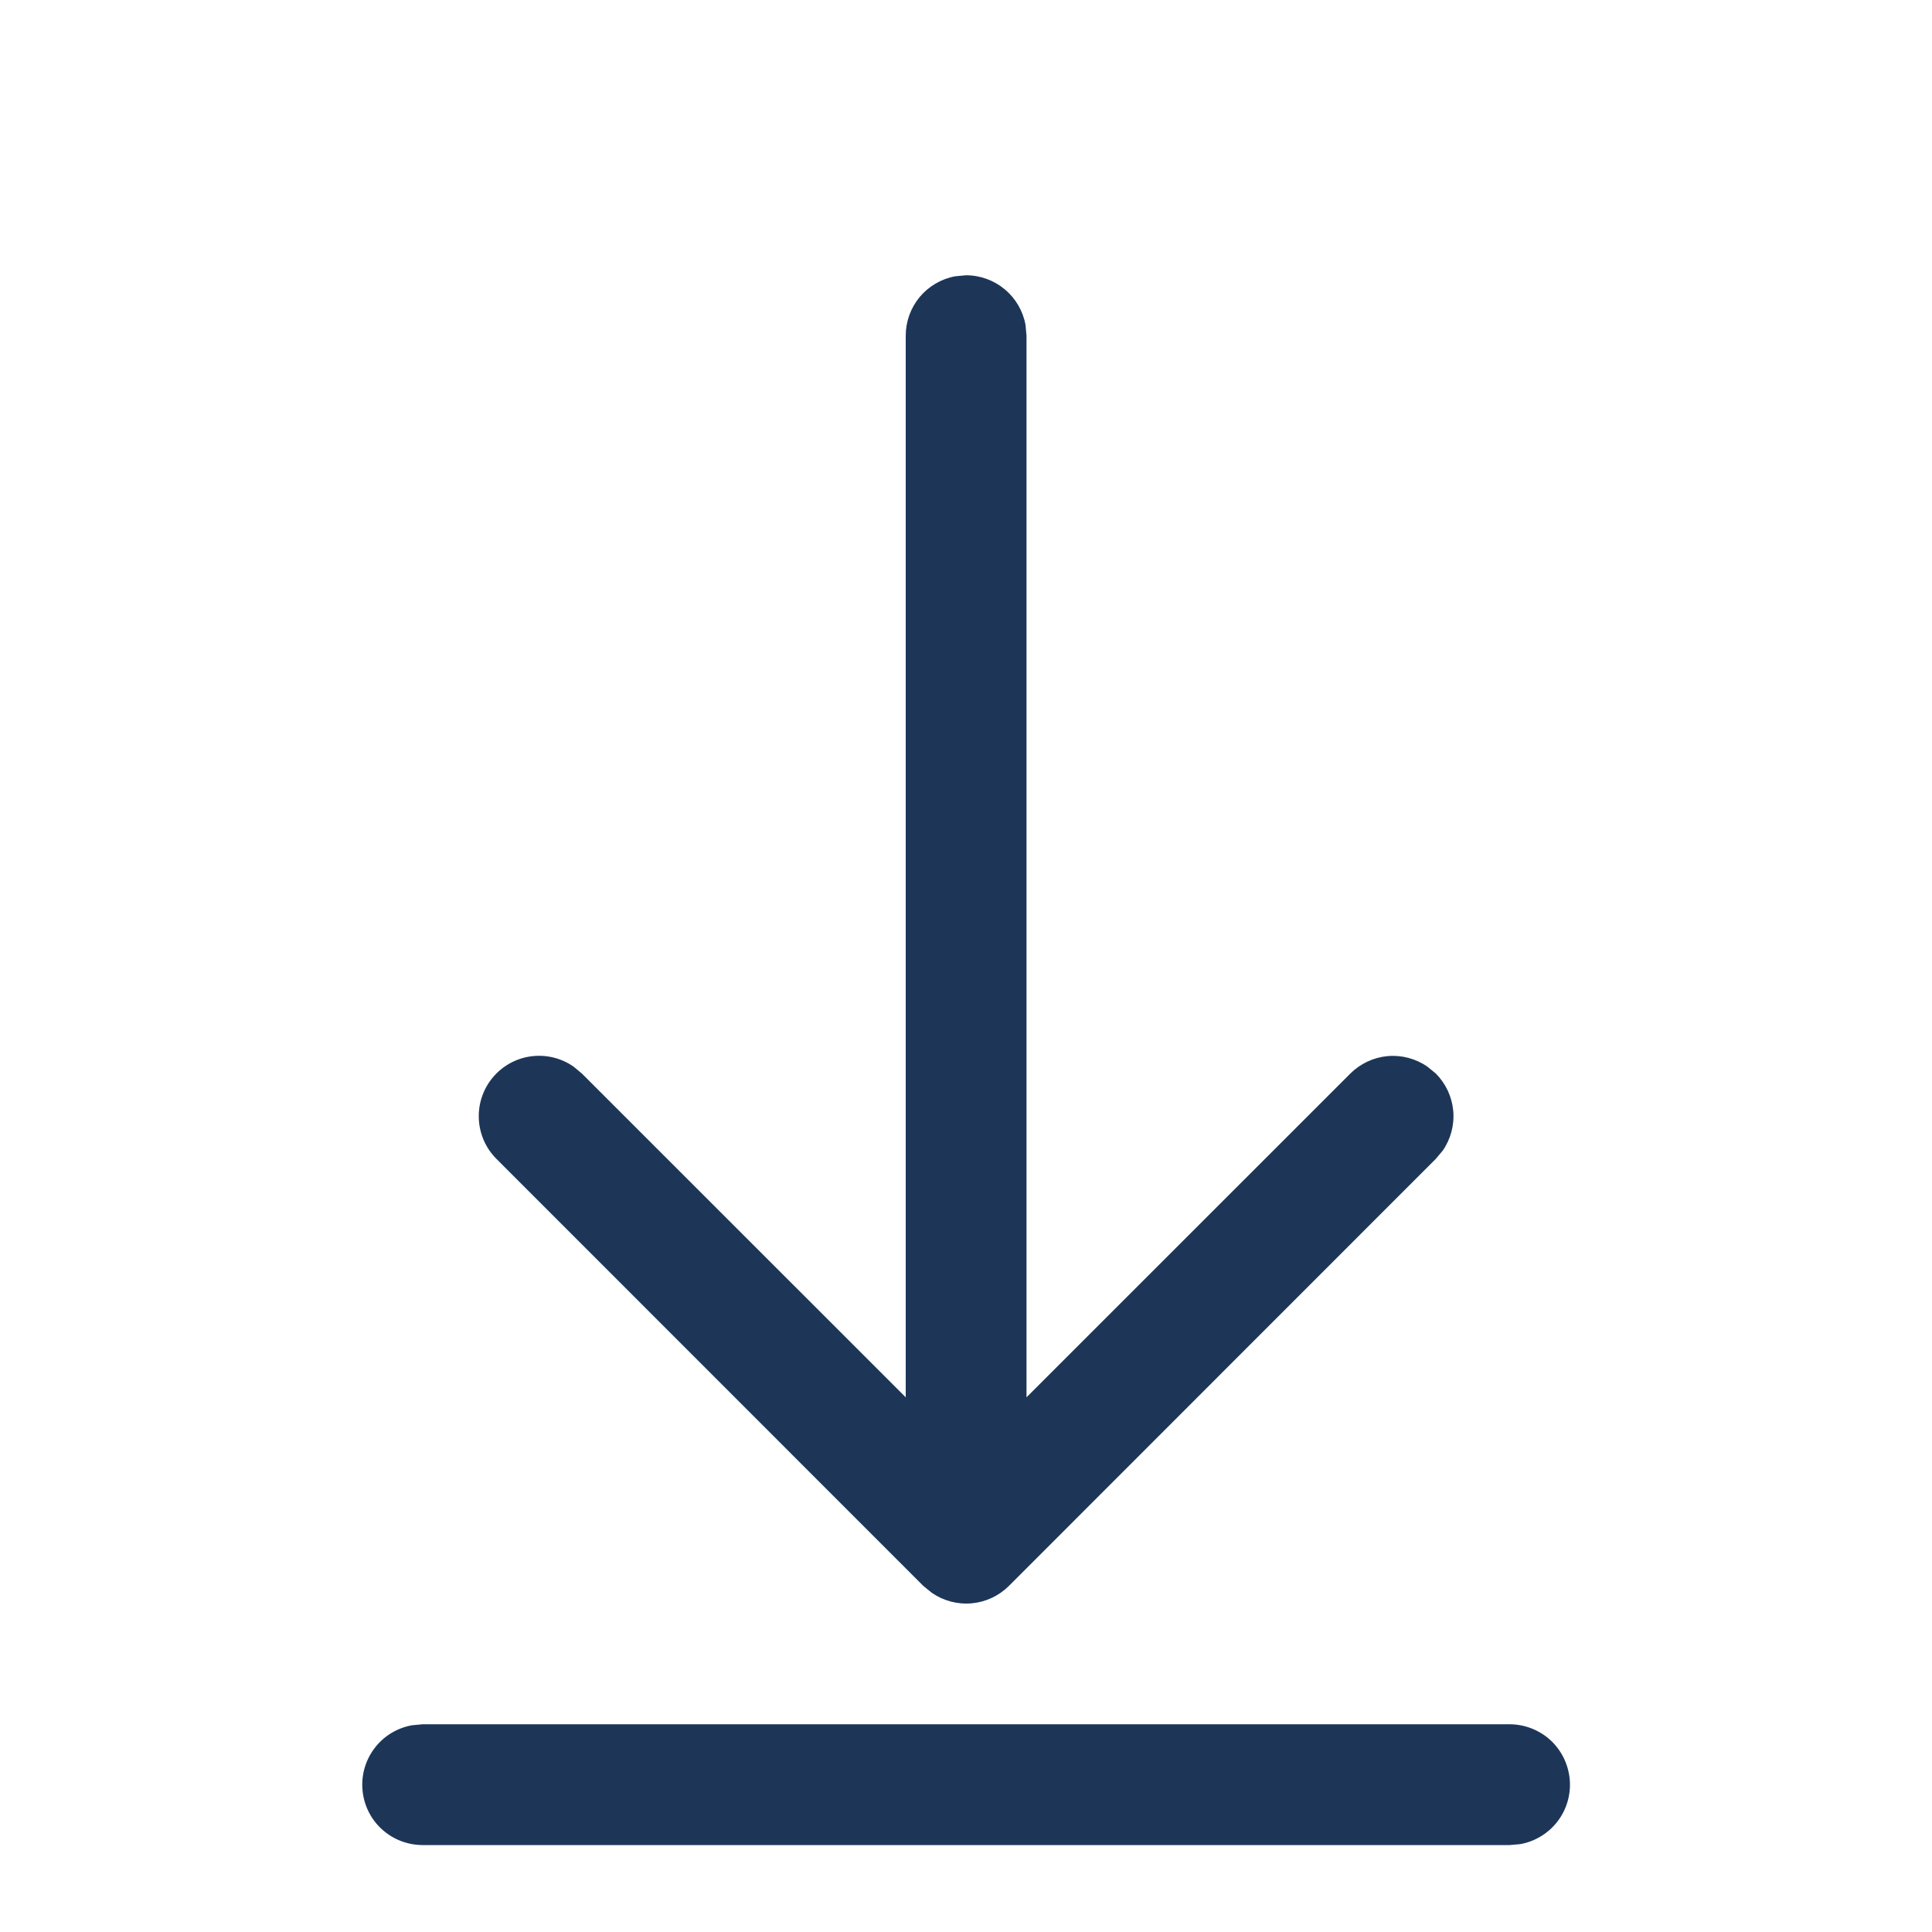 <svg width="25" height="25" viewBox="0 0 25 25" fill="none" xmlns="http://www.w3.org/2000/svg">
<path d="M5.47 22.312H19.533C19.728 22.312 19.916 22.385 20.061 22.516C20.205 22.648 20.294 22.829 20.312 23.023C20.33 23.218 20.274 23.412 20.156 23.567C20.038 23.722 19.865 23.828 19.673 23.863L19.533 23.875H5.47C5.275 23.875 5.087 23.803 4.942 23.671C4.798 23.54 4.708 23.359 4.691 23.164C4.673 22.97 4.729 22.776 4.847 22.621C4.965 22.465 5.137 22.36 5.33 22.325L5.47 22.312H19.533H5.47ZM12.361 3.575L12.501 3.562C12.684 3.562 12.861 3.627 13.002 3.744C13.142 3.861 13.237 4.023 13.27 4.203L13.283 4.344V18.081L17.473 13.892C17.603 13.763 17.773 13.683 17.955 13.666C18.137 13.65 18.32 13.698 18.47 13.802L18.58 13.892C18.709 14.022 18.788 14.192 18.805 14.374C18.821 14.557 18.773 14.739 18.669 14.889L18.578 14.997L13.055 20.522C12.925 20.651 12.754 20.731 12.572 20.747C12.39 20.763 12.208 20.715 12.058 20.611L11.948 20.522L6.425 14.997C6.286 14.859 6.205 14.674 6.196 14.479C6.187 14.284 6.251 14.093 6.376 13.943C6.501 13.793 6.678 13.695 6.871 13.669C7.065 13.643 7.261 13.69 7.422 13.802L7.53 13.892L11.72 18.081V4.344C11.72 4.161 11.784 3.984 11.901 3.843C12.018 3.703 12.181 3.608 12.361 3.575L12.501 3.562L12.361 3.575Z" fill="#1D3658"/>
</svg>

